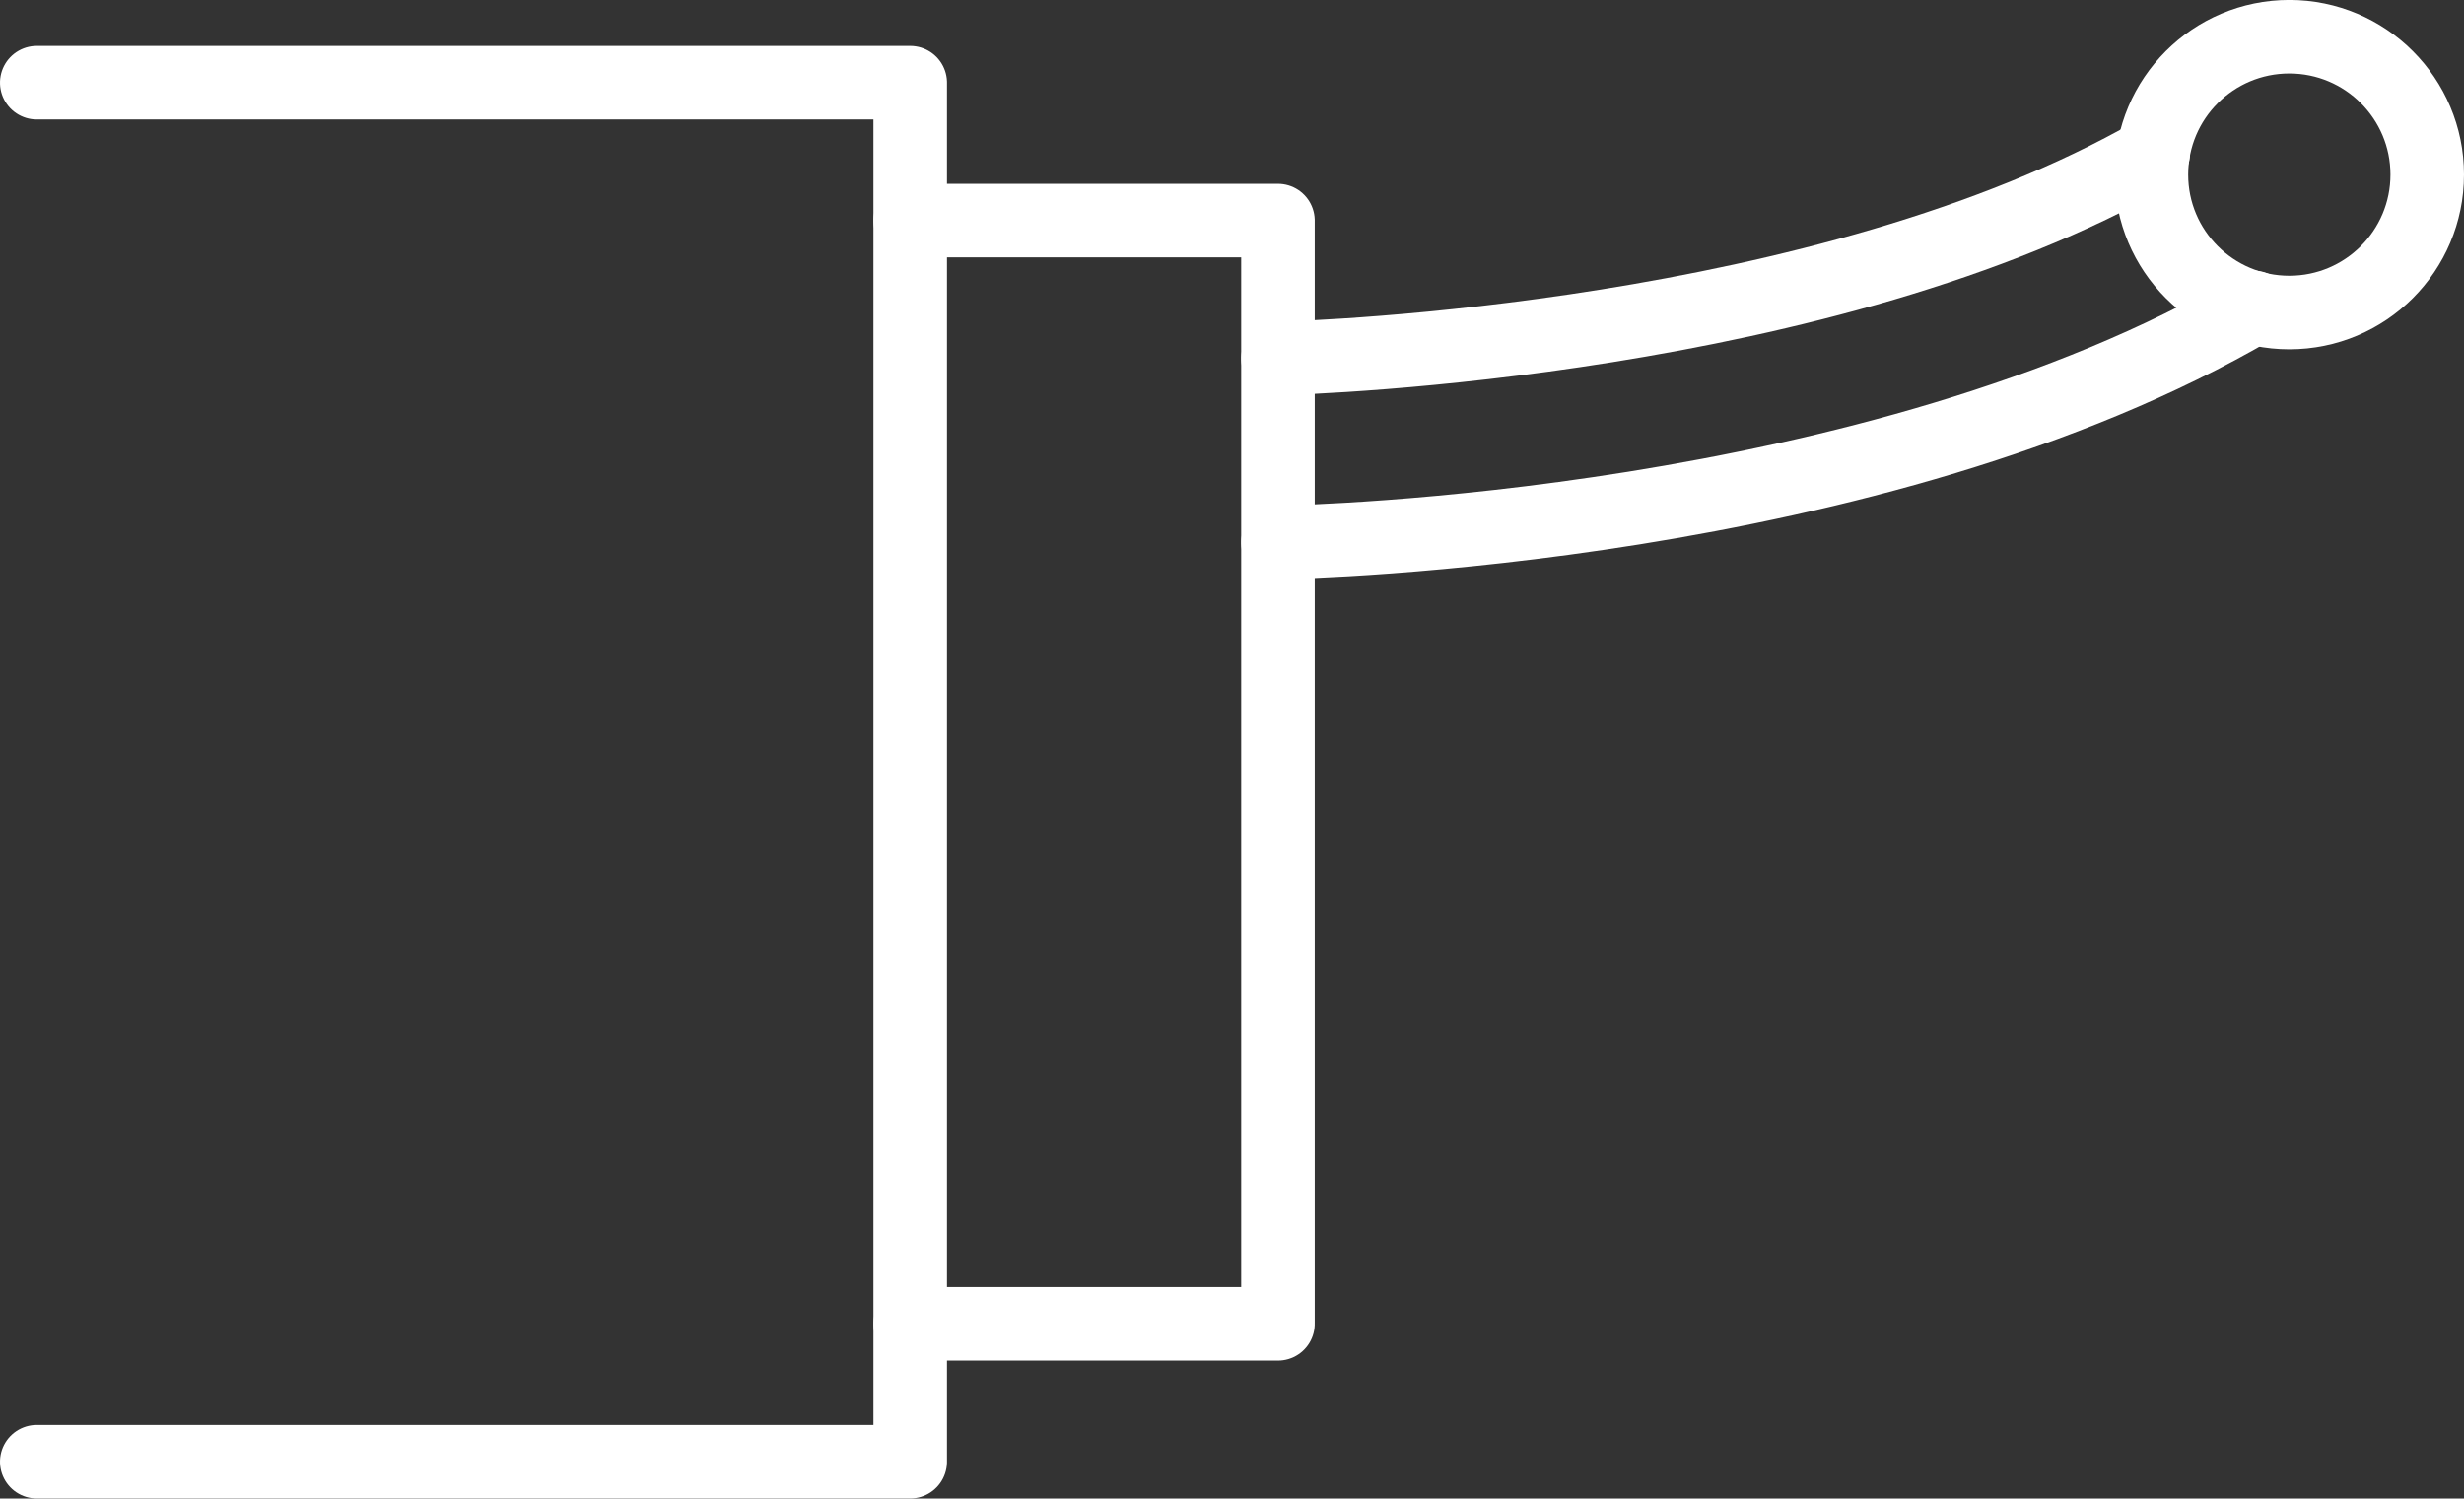 <?xml version="1.0" encoding="UTF-8"?> <svg xmlns="http://www.w3.org/2000/svg" width="53.6" height="32.6" viewBox="0 0 53.6 32.6"><rect x="0" y="0" width="53.6" height="32.6" fill="#333333" stroke="none"/><g id="Group_50" data-name="Group 50" transform="translate(77.408 -9.27) rotate(90)"><path id="Path_236" data-name="Path 236" d="M11.069,76.608v-19h30v19" fill="none" stroke="#fff" stroke-linecap="round" stroke-linejoin="round" stroke-width="1.6"></path><path id="Path_237" data-name="Path 237" d="M38.069,57.608v-8h-24v8" fill="none" stroke="#fff" stroke-linecap="round" stroke-linejoin="round" stroke-width="1.6"></path><path id="Path_238" data-name="Path 238" d="M17.069,49.608c-.019-.79-.389-11.929-4.46-19.04" fill="none" stroke="#fff" stroke-linecap="round" stroke-linejoin="round" stroke-width="1.6"></path><path id="Path_239" data-name="Path 239" d="M21.069,49.608v-.029c-.01-.57-.28-12.941-5.11-21.2" fill="none" stroke="#fff" stroke-linecap="round" stroke-linejoin="round" stroke-width="1.6"></path><circle id="Ellipse_3" data-name="Ellipse 3" cx="3" cy="3" r="3" transform="translate(10.069 24.608)" stroke-width="1.6" stroke="#fff" stroke-linecap="round" stroke-linejoin="round" fill="none"></circle></g></svg> 